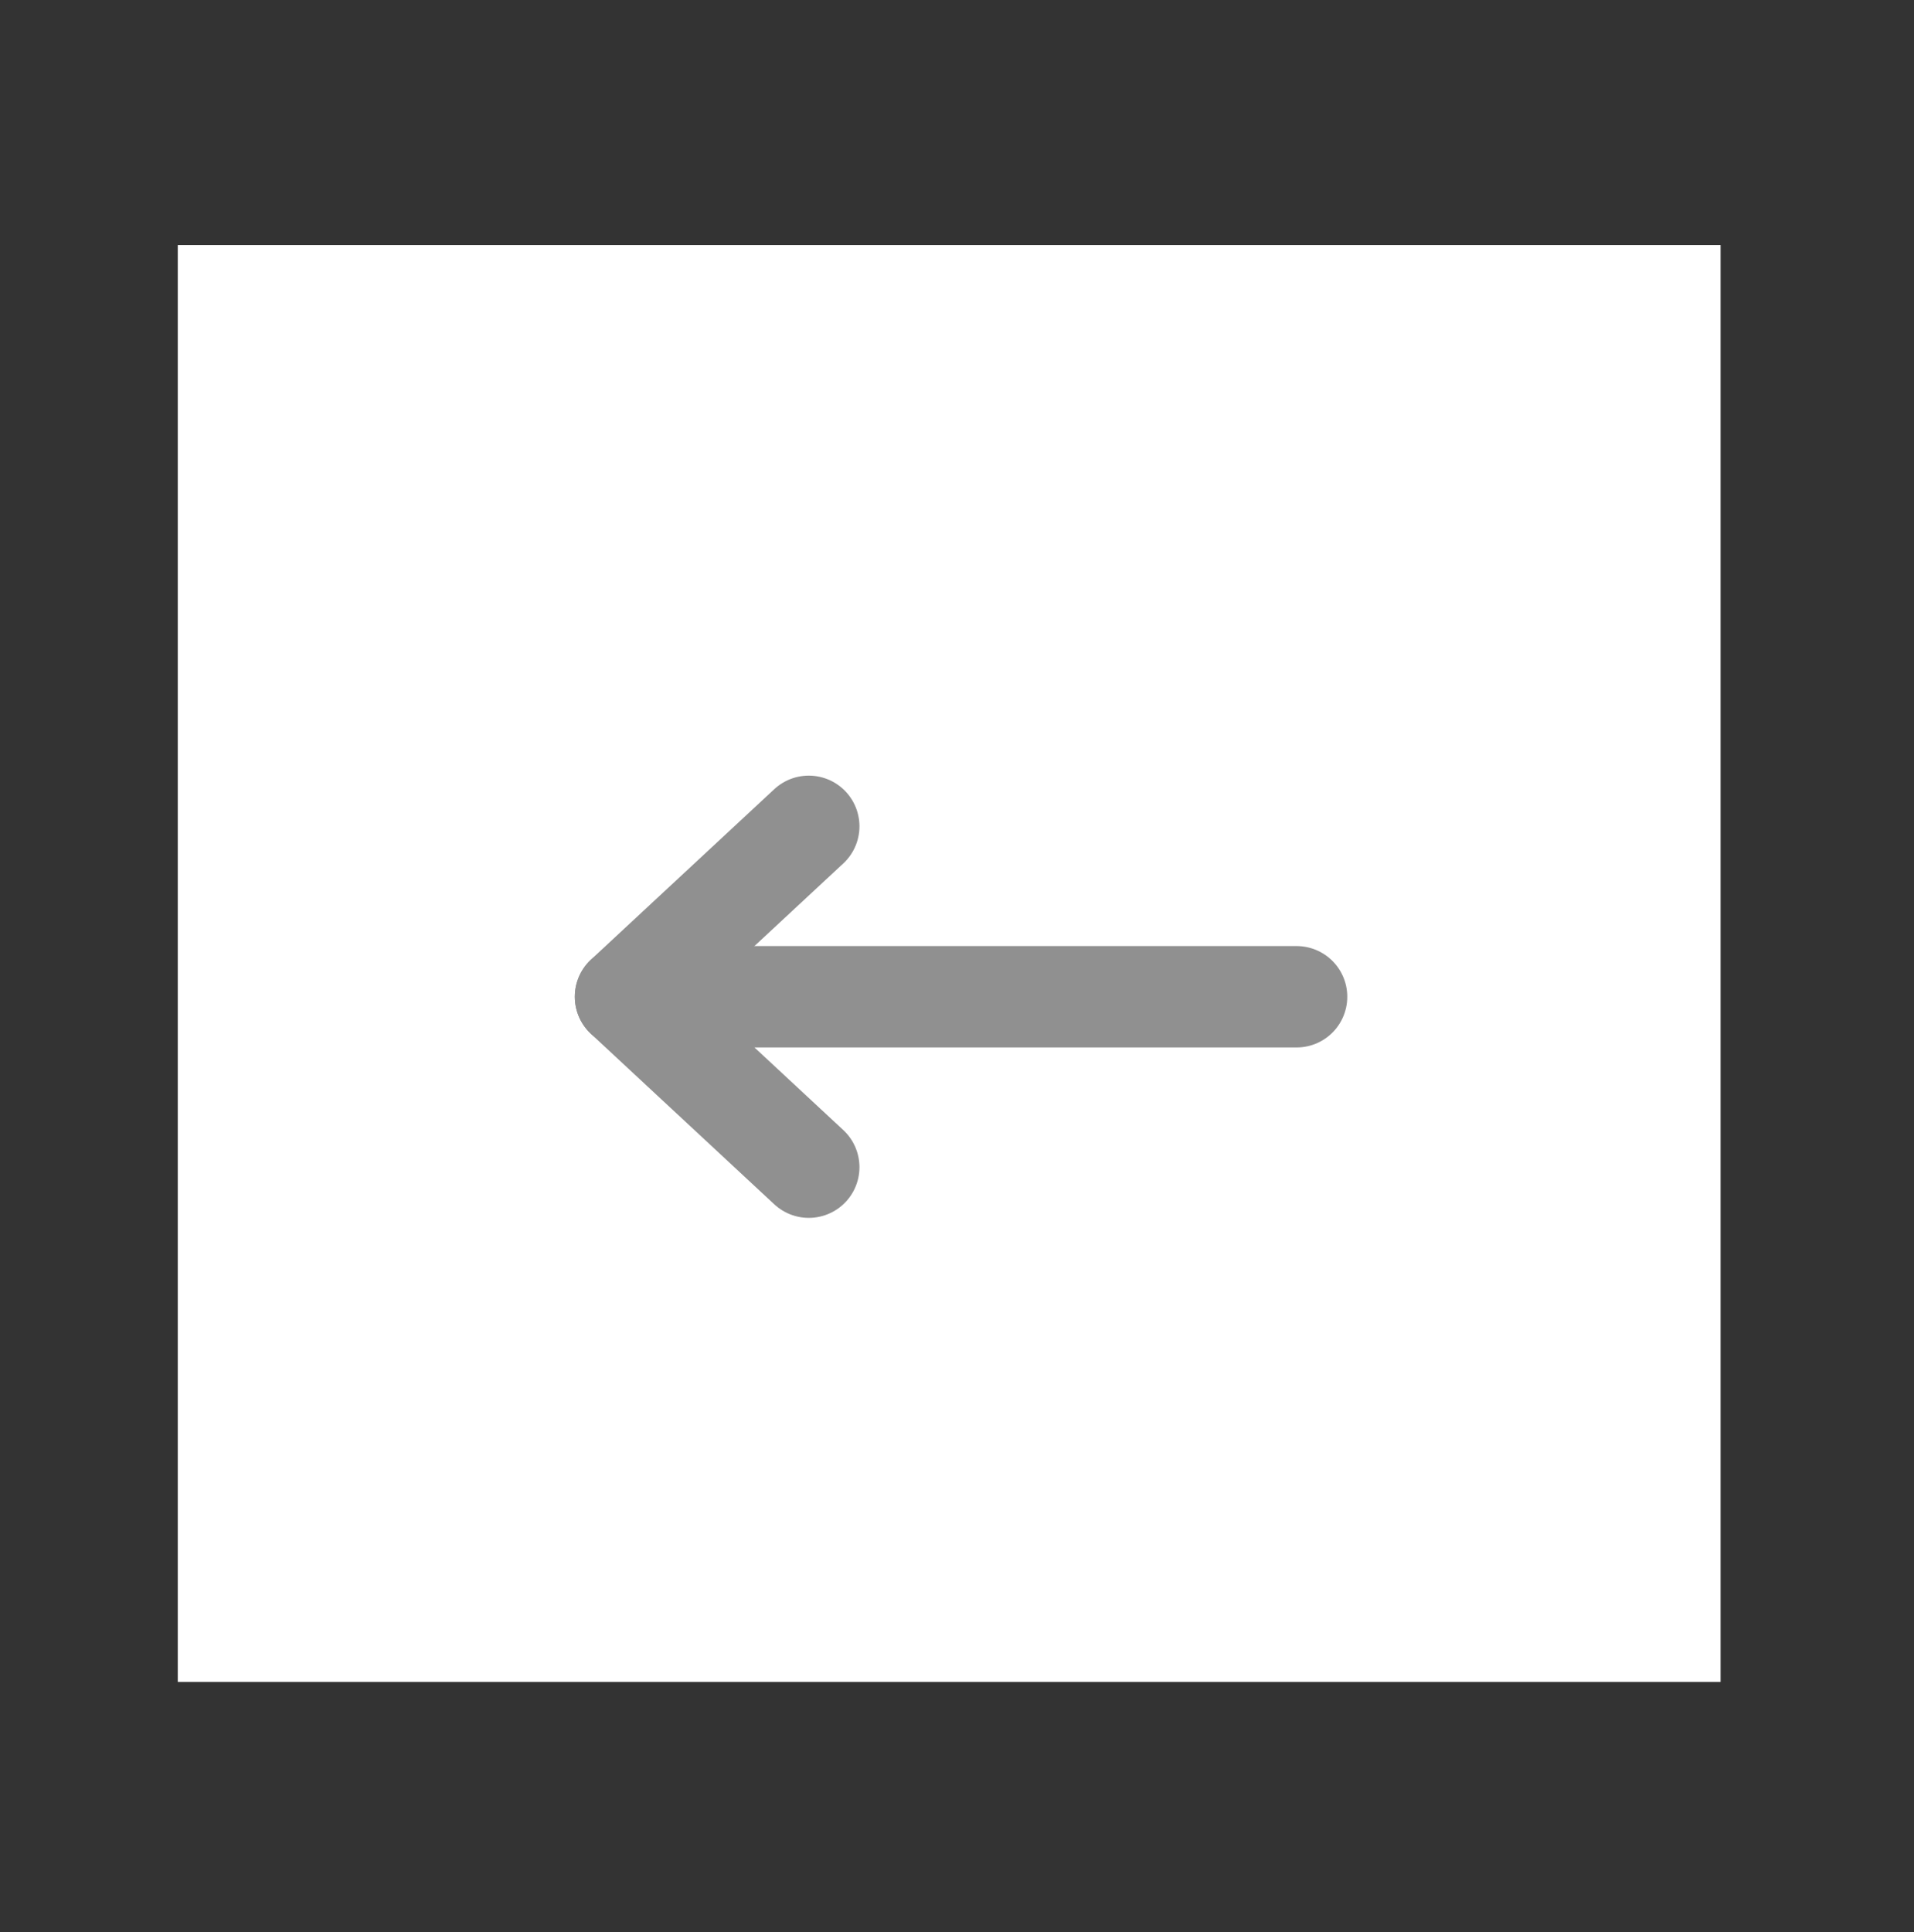 <?xml version="1.0" encoding="utf-8"?>
<!-- Generator: Adobe Illustrator 26.4.0, SVG Export Plug-In . SVG Version: 6.00 Build 0)  -->
<svg version="1.1" id="Layer_1" xmlns="http://www.w3.org/2000/svg" xmlns:xlink="http://www.w3.org/1999/xlink" x="0px" y="0px"
	 viewBox="0 0 75.524 76.224" enable-background="new 0 0 75.524 76.224" xml:space="preserve">
<rect x="0" y="0" width="75.524" height="76.224" fill="#333333" stroke="none"/>
<rect x="7.015" y="9.668" fill="#FFFFFF" width="60.877" height="56.685"/>
<line fill="none" stroke="#909090" stroke-width="4" stroke-linecap="round" stroke-linejoin="round" x1="51.162" y1="39.323" x2="24.682" y2="39.323"/>
<polyline fill="none" stroke="#909090" stroke-width="4" stroke-linecap="round" stroke-linejoin="round" points="31.913,46.046 
	24.681,39.322 31.913,32.599 "/>
</svg>
